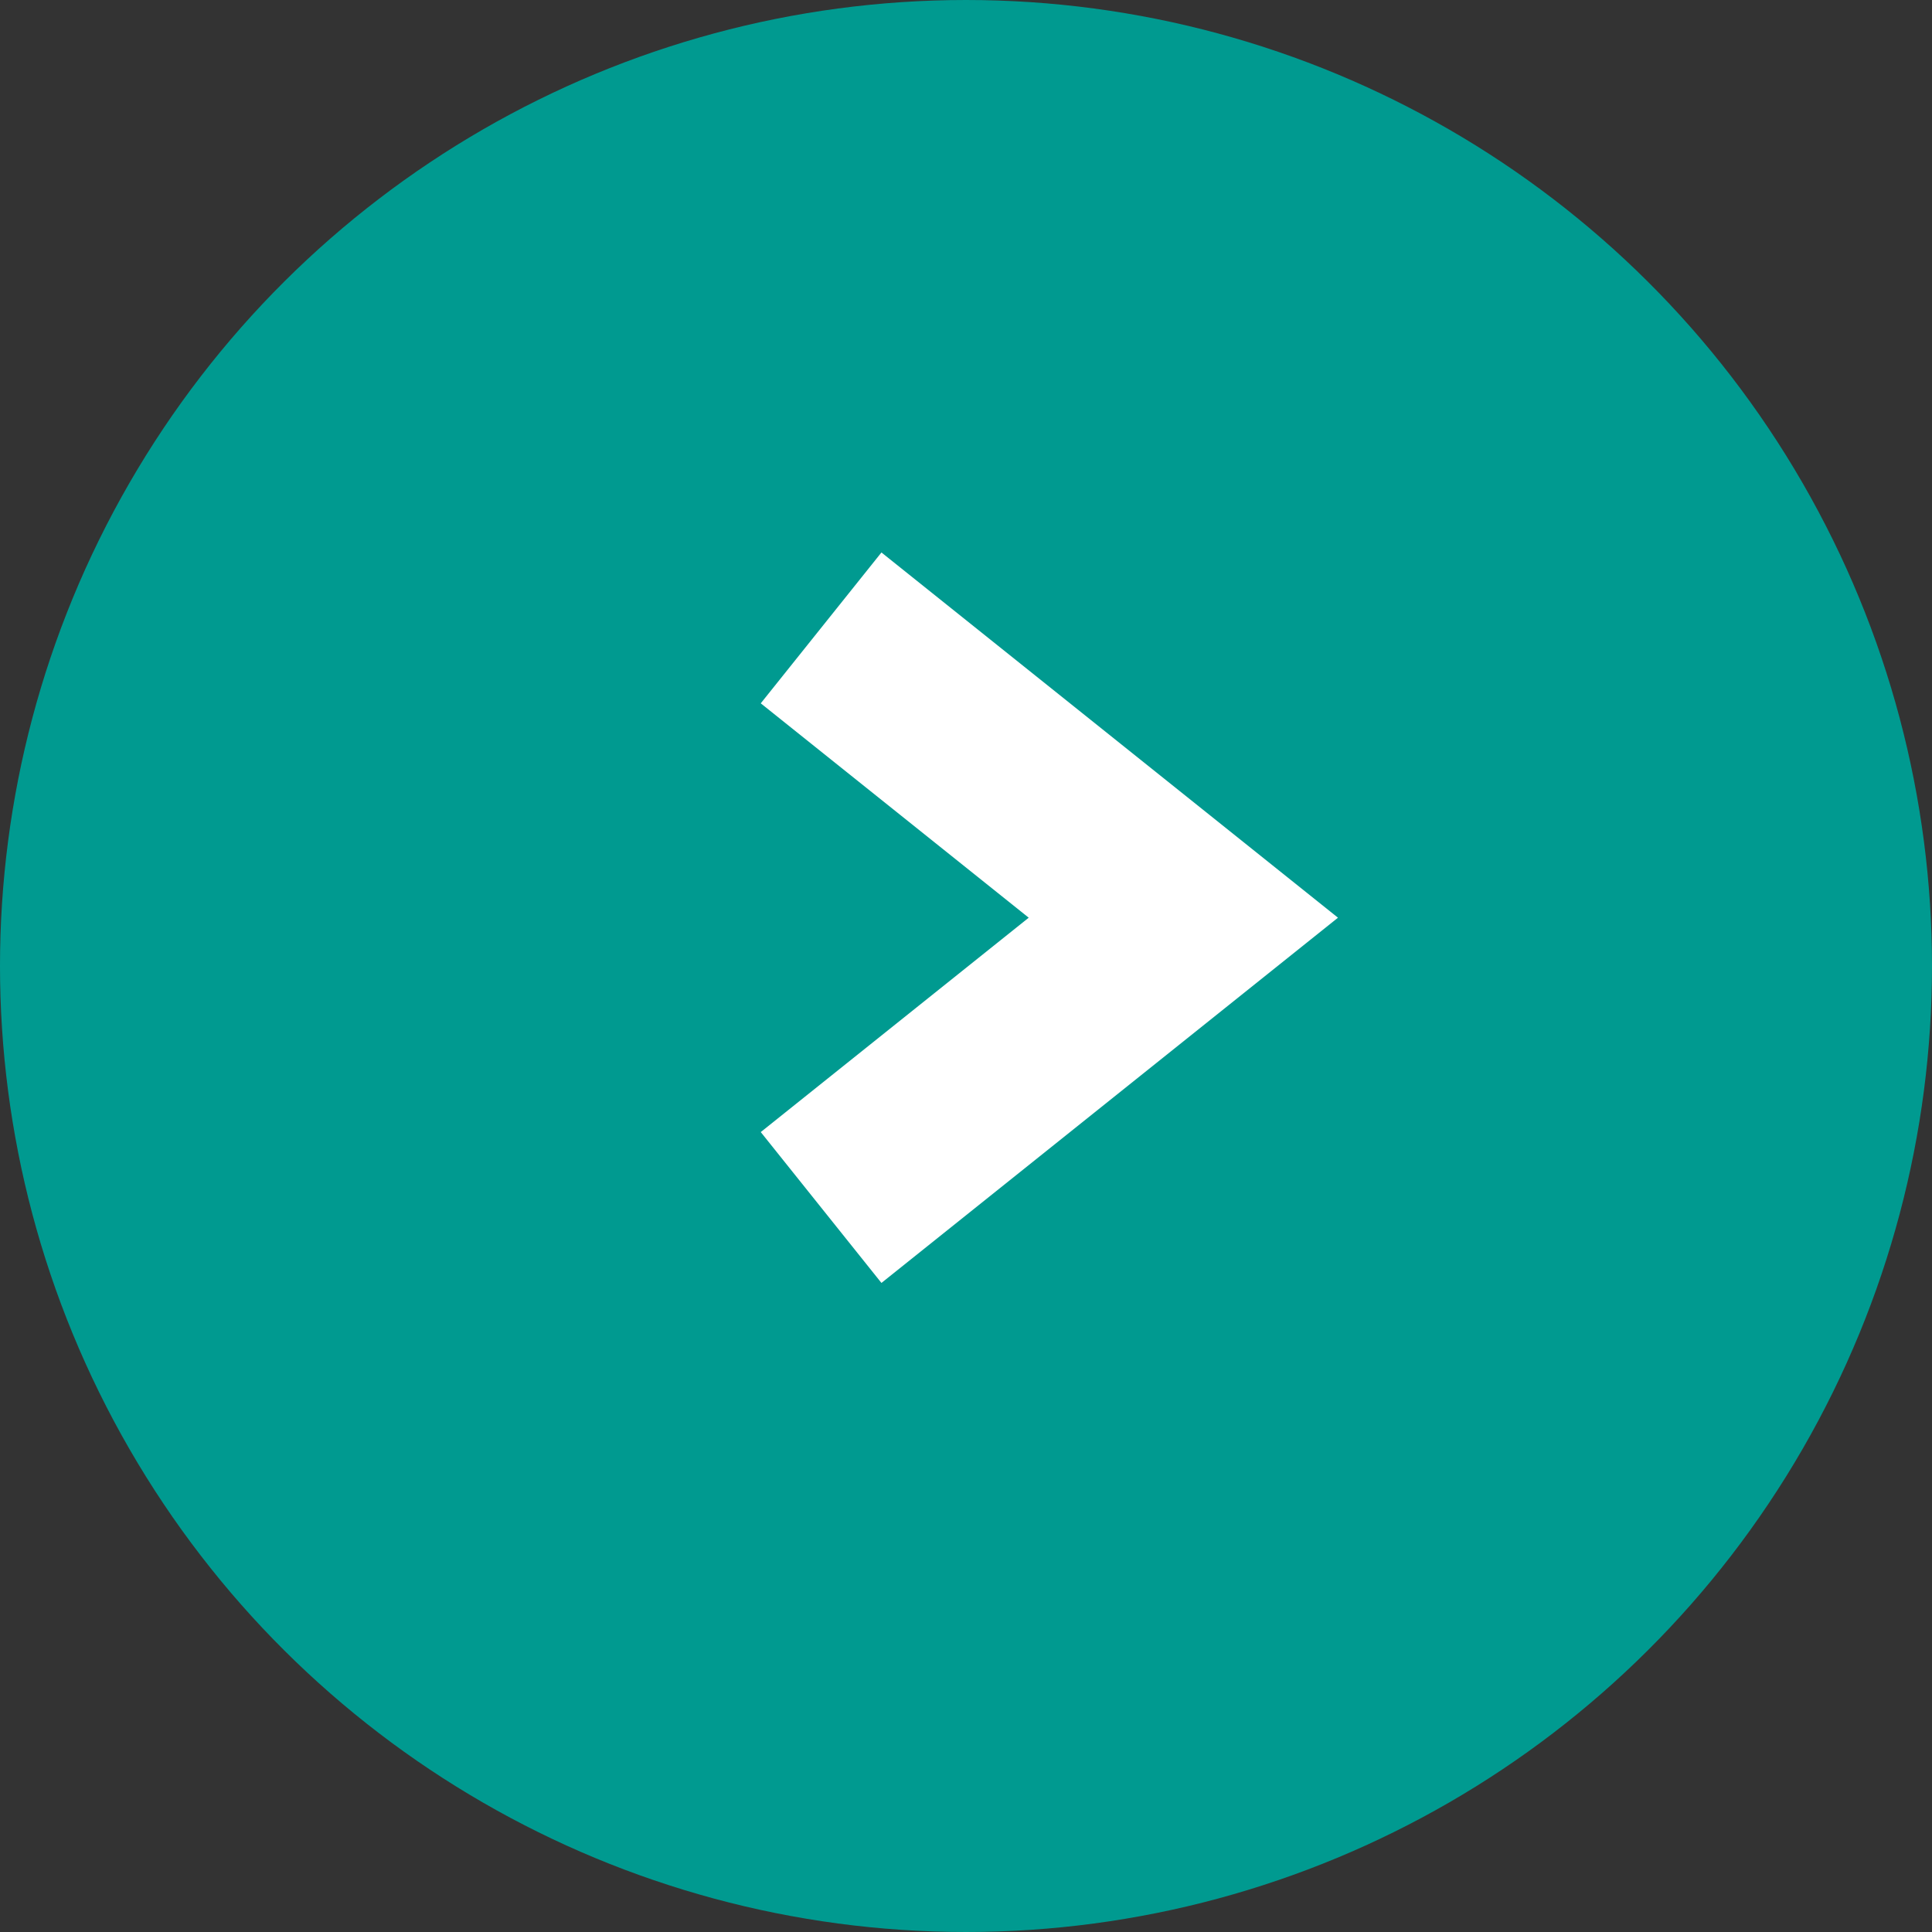 <svg
  xmlns="http://www.w3.org/2000/svg"
  width="20"
  height="20"
  viewBox="0 0 20 20"
>
  <rect x="0" y="0" width="20" height="20" fill="#333333" stroke="none"/>
  <circle
    cx="10"
    cy="10"
    r="10"
    transform="translate(0 20) rotate(-90)"
    fill="#009a90"
  ></circle>
  <path
    d="M491.287,1988.216l3,3.75,3-3.75"
    transform="translate(-1979.716 503.787) rotate(-90)"
    fill="none"
    stroke="#fff"
    stroke-width="2"
  ></path>
</svg>
